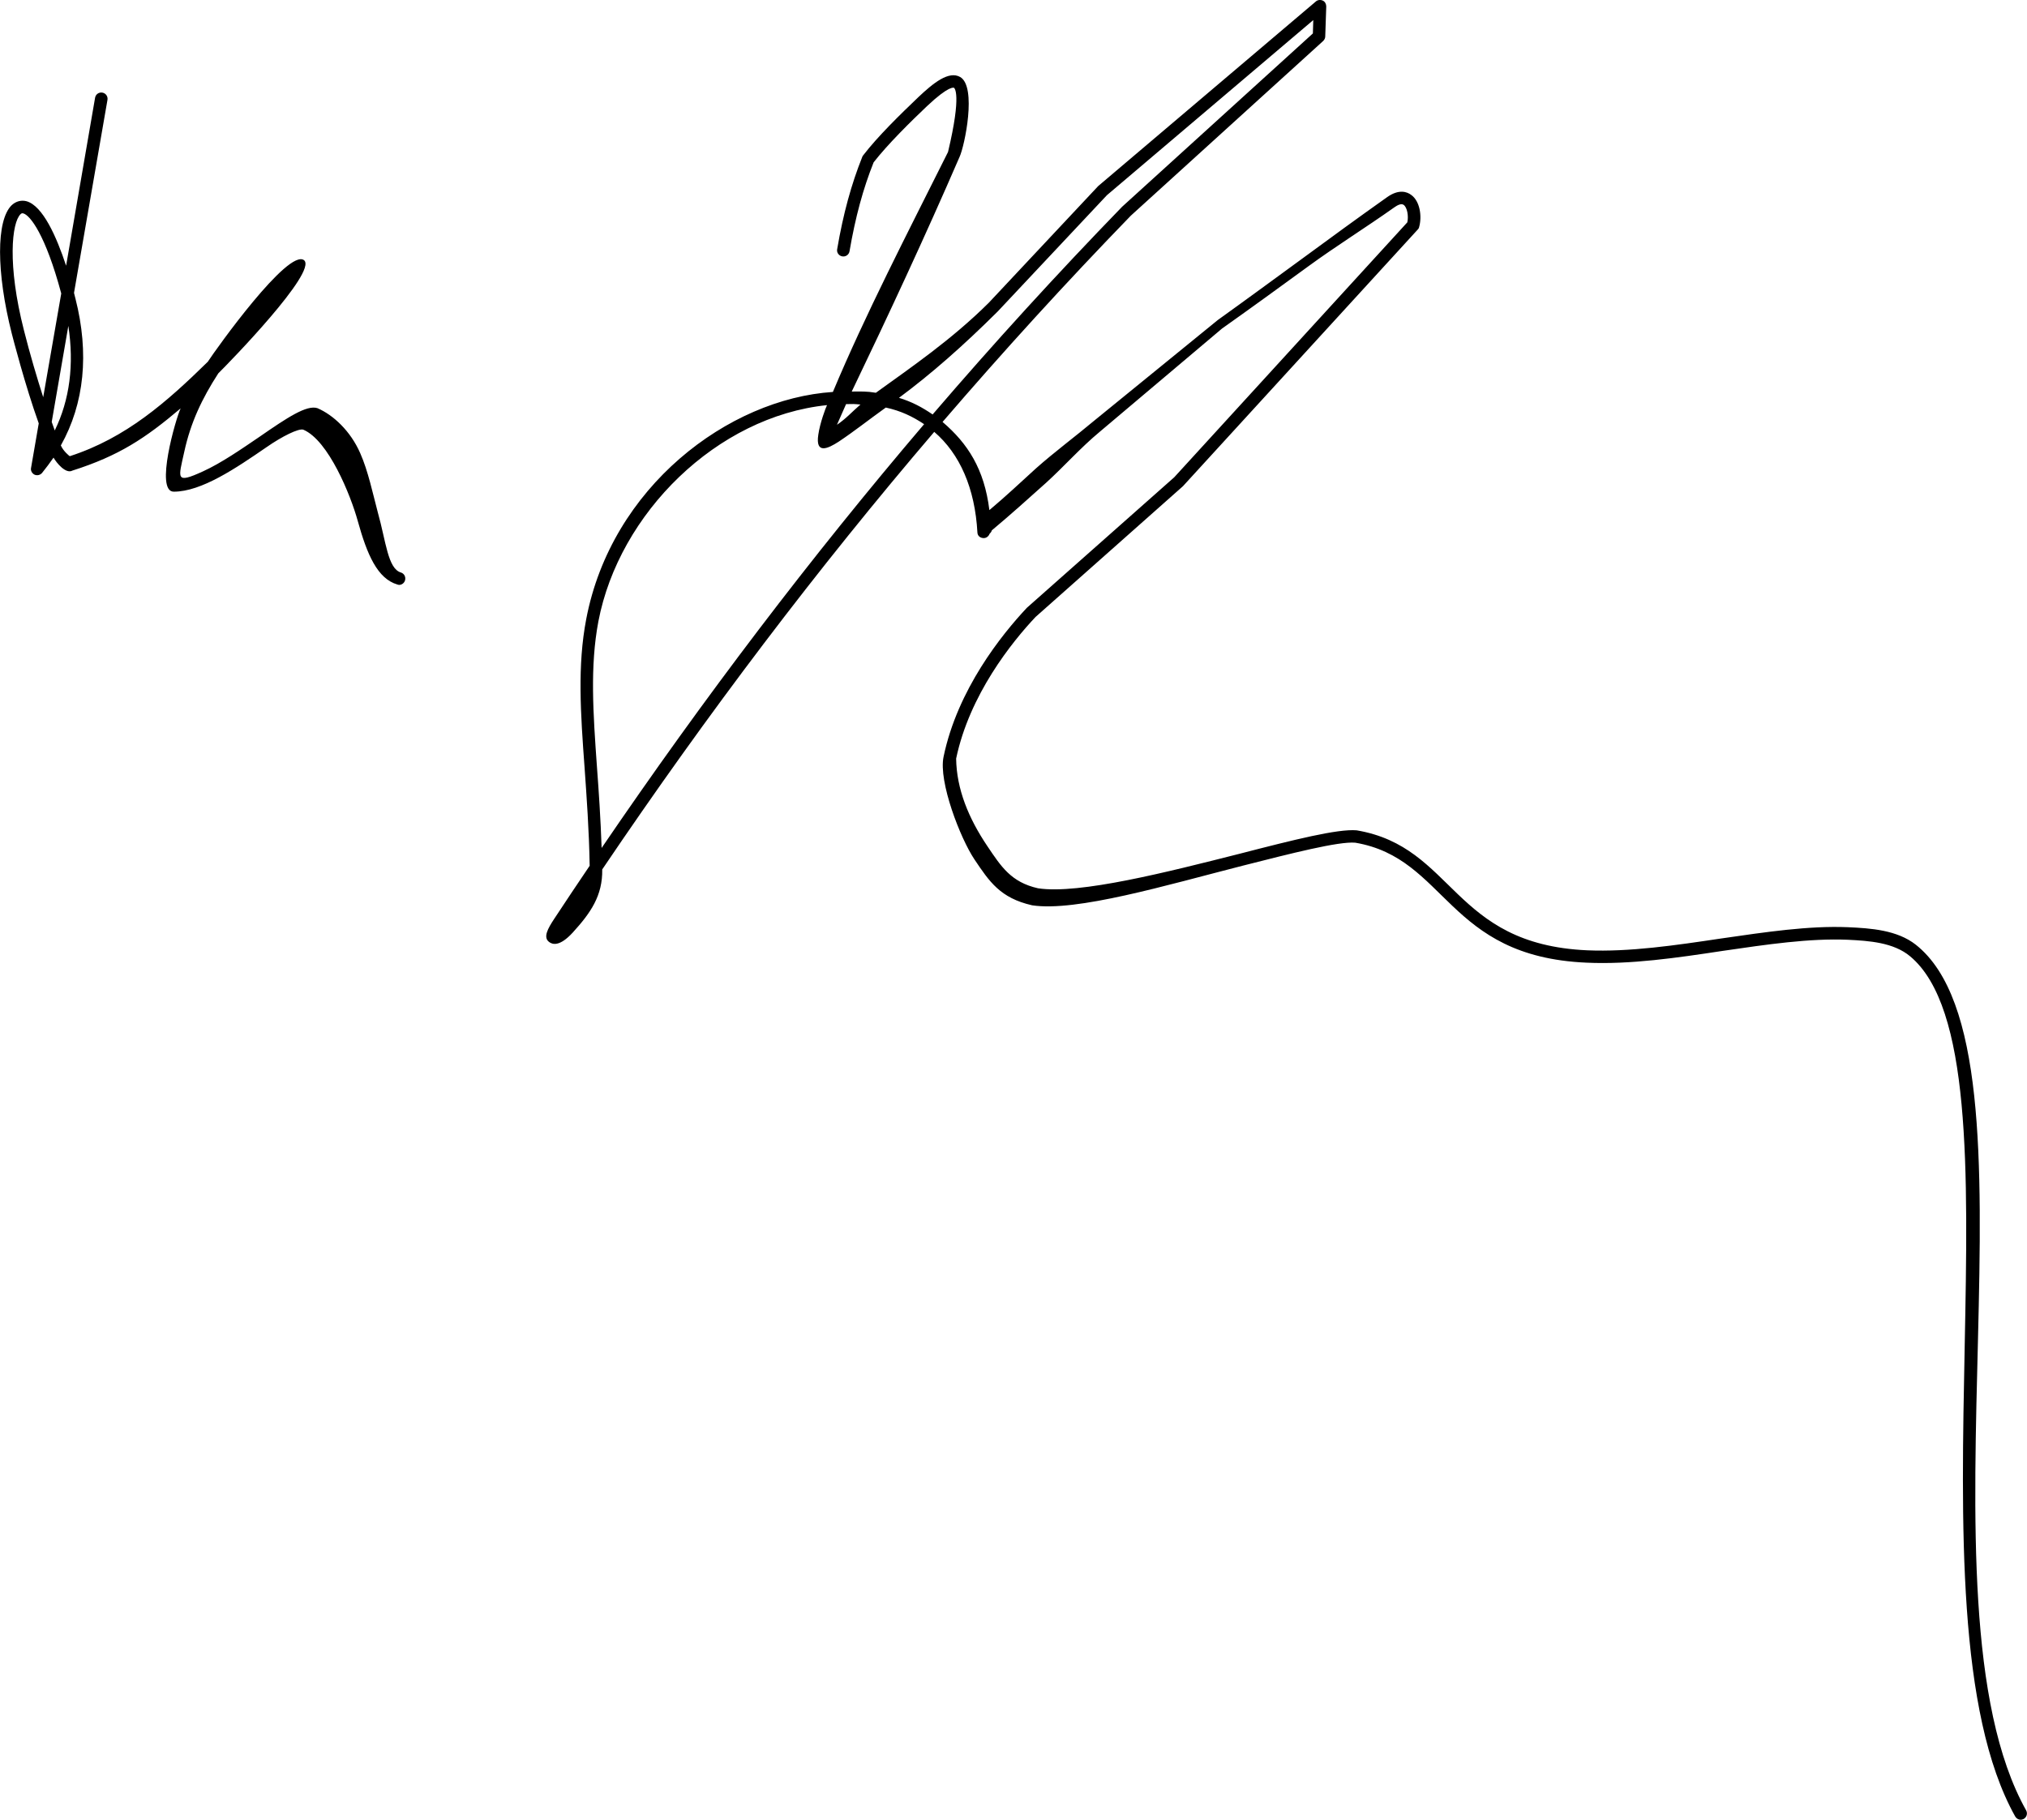 <?xml version="1.0" encoding="UTF-8"?>
<!DOCTYPE svg PUBLIC "-//W3C//DTD SVG 1.1//EN" "http://www.w3.org/Graphics/SVG/1.1/DTD/svg11.dtd">
<!-- Creator: CorelDRAW X8 -->
<svg xmlns="http://www.w3.org/2000/svg" xml:space="preserve" width="100mm" height="89.787mm" version="1.1" style="shape-rendering:geometricPrecision; text-rendering:geometricPrecision; image-rendering:optimizeQuality; fill-rule:evenodd; clip-rule:evenodd"
viewBox="0 0 10000 8979"
 xmlns:xlink="http://www.w3.org/1999/xlink">
 <defs>
  <style type="text/css">
   <![CDATA[
    .fil0 {fill:black;fill-rule:nonzero}
   ]]>
  </style>
 </defs>
 <g id="Layer_x0020_1">
  <path class="fil0" d="M1969 2886c-3,0 -6,-1 -9,-2 -98,-29 -149,-147 -195,-313 -35,-127 -144,-398 -269,-451 -23,-7 -103,32 -182,87 -150,103 -320,219 -457,219 -94,0 10,-361 34,-411 -176,149 -305,234 -534,307 -33,18 -79,-39 -93,-64 -18,26 -37,51 -57,76 -9,10 -24,14 -37,8 -12,-6 -20,-20 -17,-33l38 -220c-67,-186 -129,-427 -133,-443 -77,-304 -77,-558 -1,-633 21,-20 48,-27 74,-20 80,23 147,173 195,318l143 -829c3,-17 19,-28 36,-25 17,3 28,19 25,36l-165 952c2,10 5,19 7,28 69,271 44,518 -72,725 13,29 41,51 44,53 278,-90 479,-268 681,-466 43,-66 397,-561 475,-501 67,57 -369,505 -423,558 -81,125 -137,244 -168,387 -29,132 -46,160 92,97 92,-42 191,-111 278,-170 140,-97 234,-159 287,-142 77,33 163,112 211,222 39,88 62,199 87,293 40,142 49,277 114,296 16,5 25,22 20,39 -4,13 -16,22 -29,22zm8000 6093c-11,0 -21,-6 -27,-16 -574,-1027 82,-3742 -518,-4244 -82,-69 -204,-77 -308,-82 -188,-8 -399,23 -618,55 -224,34 -456,68 -671,58 -691,-30 -688,-515 -1141,-592 -82,-7 -313,52 -557,114 -376,96 -819,228 -1037,195 -158,-36 -211,-117 -285,-227 -69,-103 -178,-383 -152,-506 69,-332 287,-603 411,-735l727 -644 1150 -1258c7,-32 -1,-74 -18,-86 -12,-9 -32,2 -46,12 -144,102 -286,190 -423,290 -137,100 -283,206 -427,308l-604 510c-93,77 -175,170 -264,251 -87,78 -177,159 -268,235 -2,8 -7,13 -11,17 -5,13 -17,22 -31,21 -16,-1 -28,-11 -29,-27 -12,-219 -87,-389 -213,-497 -576,674 -1118,1389 -1638,2159 2,130 -57,214 -145,311 -66,72 -101,59 -117,47 -31,-23 -6,-67 25,-114 58,-88 116,-175 175,-262 -3,-178 -15,-339 -25,-483 -20,-271 -36,-504 8,-734 124,-652 701,-1087 1217,-1121 160,-382 366,-780 568,-1184 69,-290 31,-316 29,-317 -1,0 -24,-12 -133,91 -80,76 -193,187 -263,277 -52,130 -90,270 -119,439 -3,17 -19,28 -36,25 -17,-3 -28,-19 -25,-35 30,-176 70,-321 124,-456 1,-2 2,-5 4,-7 72,-94 184,-203 273,-288 74,-70 150,-131 206,-99 83,48 22,340 -3,394 -171,395 -352,783 -532,1158 48,0 71,-2 119,6 170,-123 373,-261 557,-444l540 -576 1074 -911c9,-8 23,-9 34,-4 11,5 17,17 17,29l-5 148c0,8 -4,16 -10,22l-949 862c-320,330 -629,669 -929,1018 124,106 206,232 231,435 82,-69 151,-134 230,-206 90,-80 195,-158 288,-236l609 -496c145,-104 281,-204 418,-304 136,-100 273,-200 417,-302 59,-42 99,-26 118,-12 45,31 55,108 40,160 -1,5 -4,9 -7,12l-1158 1266 -727 645c-117,124 -326,384 -392,699 2,150 61,294 154,432 68,101 117,178 250,208 204,31 641,-81 993,-170 271,-70 486,-124 579,-116 484,82 469,562 1137,592 209,9 438,-25 659,-58 221,-32 434,-64 627,-56 114,5 243,14 335,86 677,533 -39,3229 545,4272 8,15 3,33 -12,42 -5,2 -10,4 -15,4zm-5889 -6980c-543,56 -1026,533 -1128,1067 -42,222 -26,452 -7,719 9,121 18,254 23,399 506,-743 1033,-1436 1591,-2091 -57,-38 -115,-66 -189,-82 -84,60 -154,116 -232,168 -54,35 -116,64 -101,-34 8,-57 36,-132 43,-146zm94 -5c-15,34 -30,68 -45,102 47,-32 74,-64 116,-100 -33,-3 -38,-3 -71,-2zm261 -31c62,19 112,45 166,82 302,-352 613,-693 935,-1025l941 -855 2 -66 -1018 864 -539 574c-171,170 -328,308 -487,426zm-4180 119l0 0c5,15 10,29 15,42 74,-152 96,-325 67,-516l-82 474zm-154 -1025c-43,42 -66,248 17,573 30,119 64,233 95,330l89 -512c-78,-291 -154,-386 -187,-395 -6,-2 -10,0 -14,4z"/>
 </g>
</svg>
